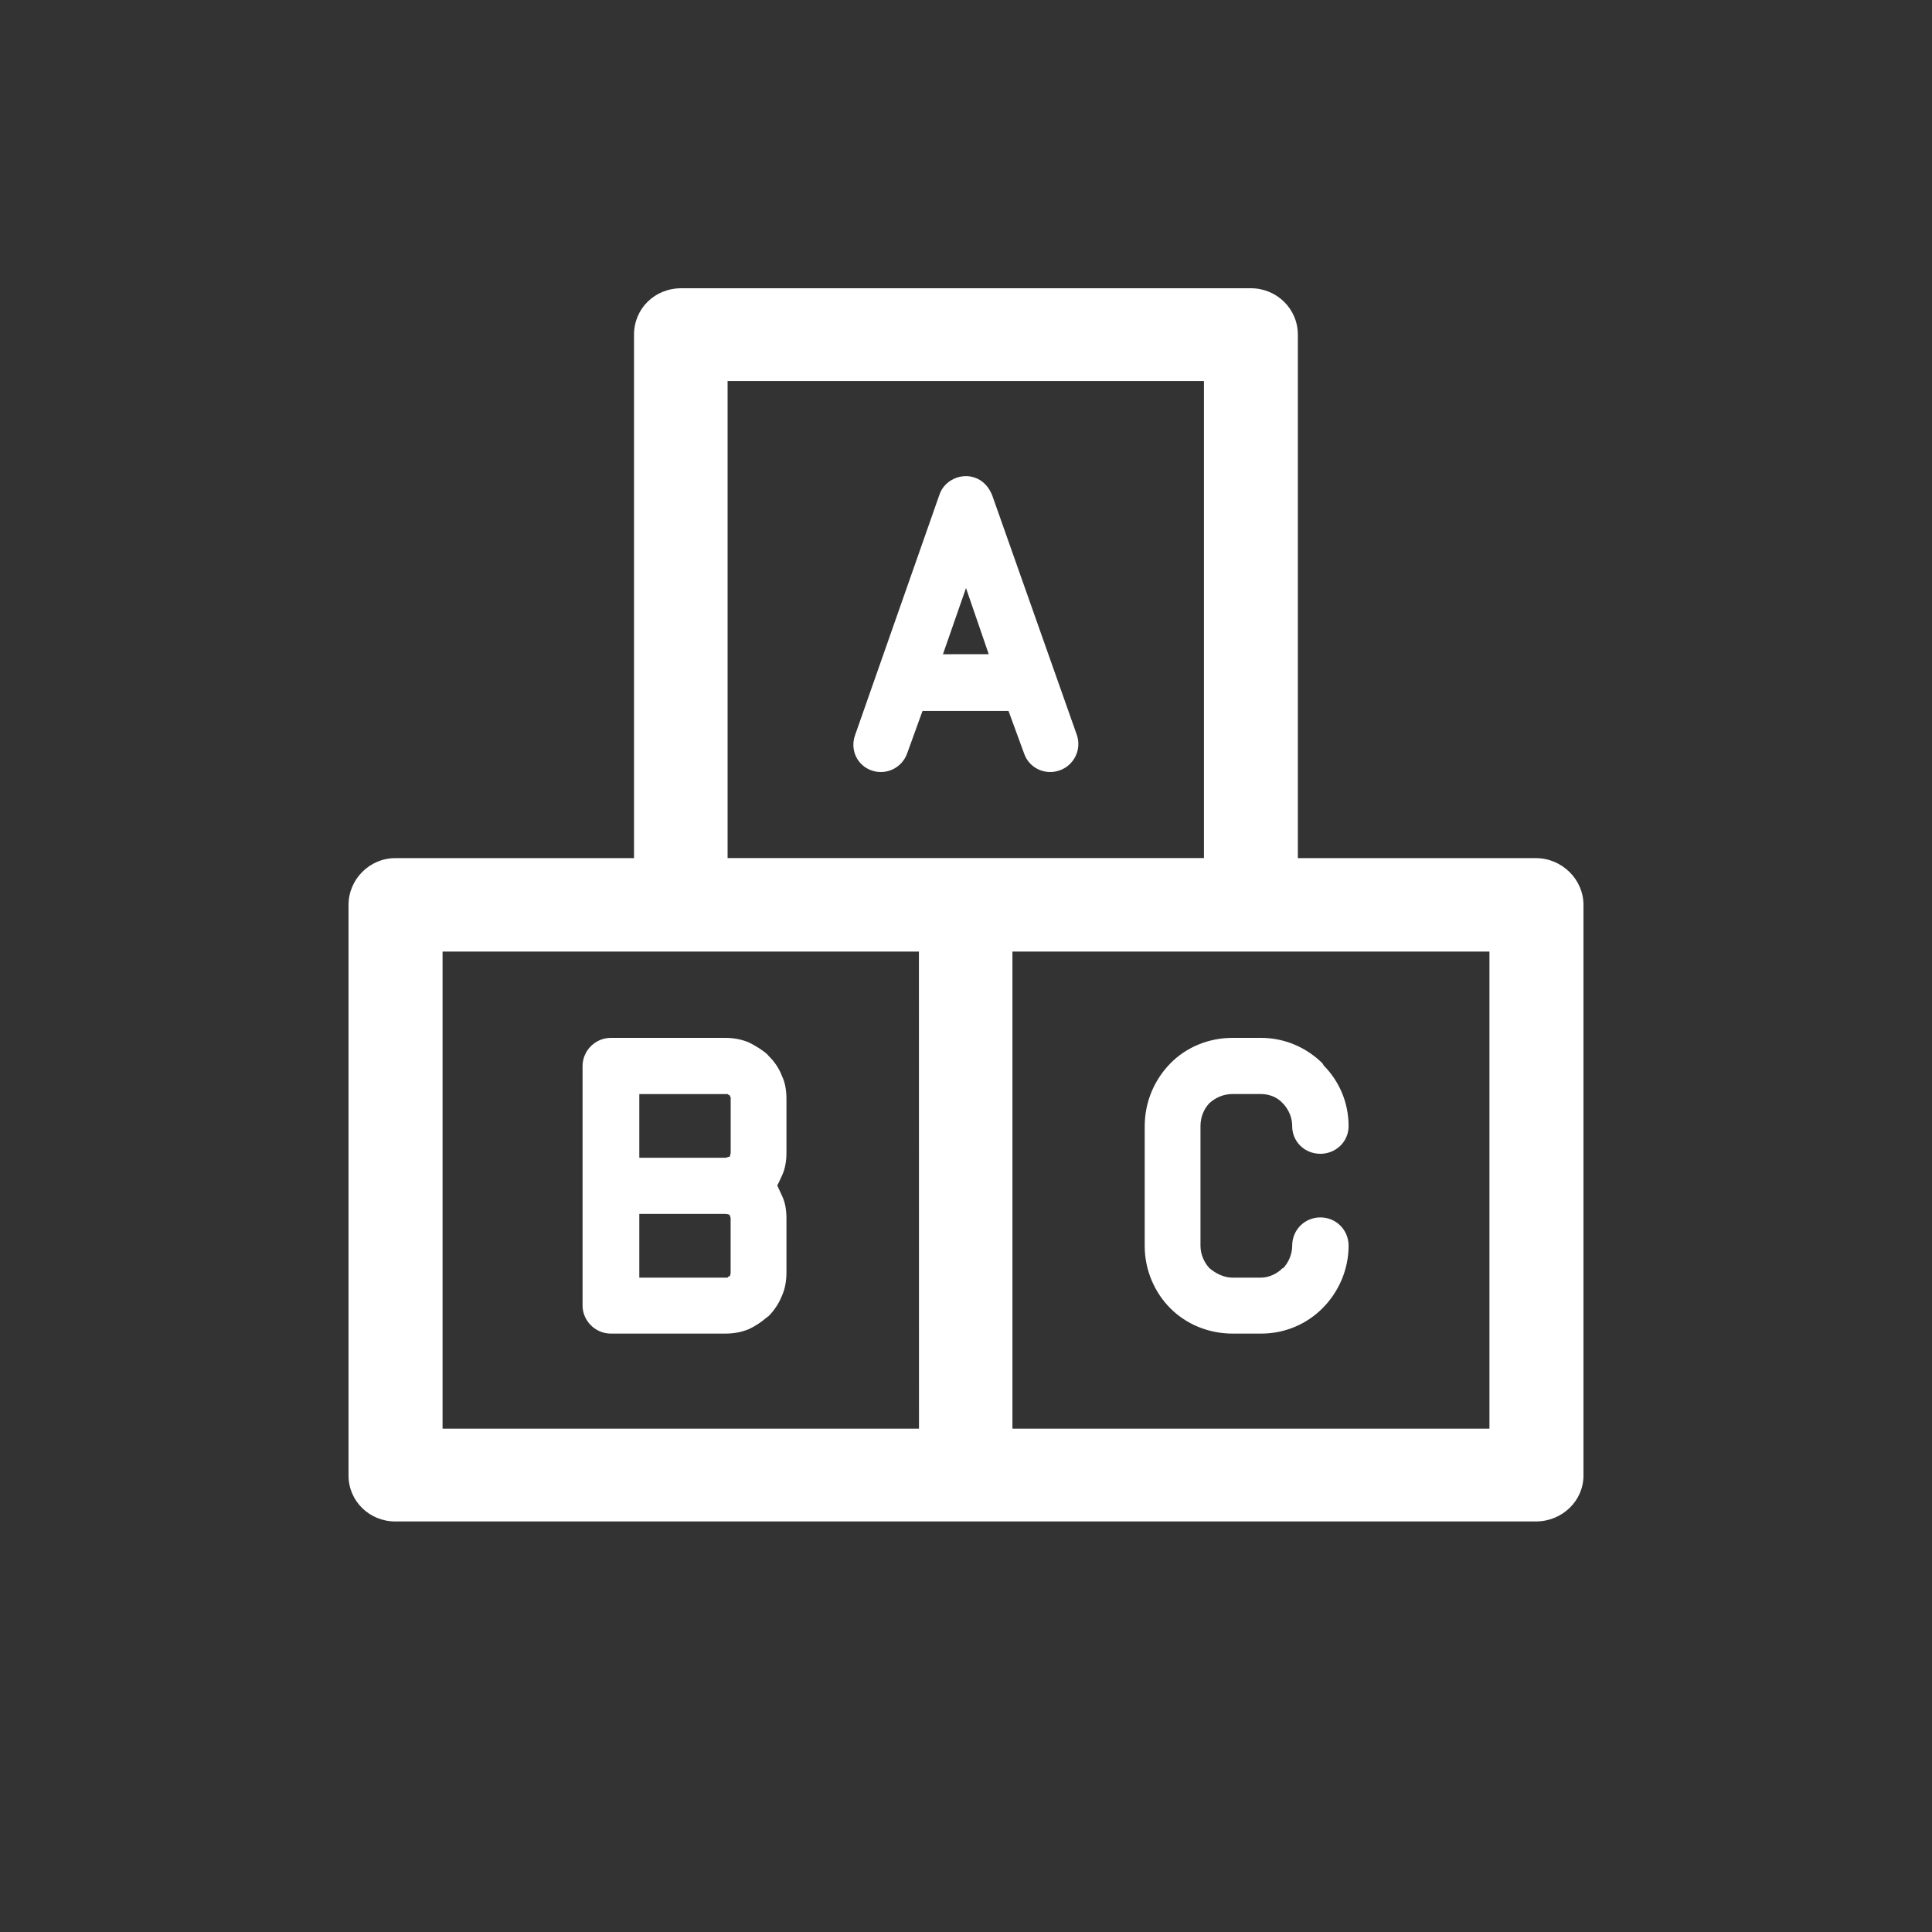 <?xml version="1.0" encoding="utf-8"?>
<!-- Generator: Adobe Illustrator 15.0.0, SVG Export Plug-In . SVG Version: 6.00 Build 0)  -->
<!DOCTYPE svg PUBLIC "-//W3C//DTD SVG 1.1//EN" "http://www.w3.org/Graphics/SVG/1.1/DTD/svg11.dtd">
<svg version="1.1" id="圖層_1" xmlns="http://www.w3.org/2000/svg" xmlns:xlink="http://www.w3.org/1999/xlink" x="0px" y="0px"
	 width="30px" height="30px" viewBox="0 0 30 30" enable-background="new 0 0 30 30" xml:space="preserve">
<rect x="0" y="0" width="30" height="30" fill="#333333" stroke="none"/>
<g>
	<path fill="#FFFFFF" d="M23.85,13.325h-3.697V5.197c0-0.404-0.33-0.721-0.729-0.721h-8.845c-0.413,0-0.734,0.316-0.734,0.721v8.128
		H6.137c-0.399,0-0.725,0.33-0.725,0.726v8.862c0,0.396,0.325,0.712,0.725,0.712H23.85c0.403,0,0.738-0.316,0.738-0.712V14.05
		C24.588,13.655,24.253,13.325,23.85,13.325L23.85,13.325z M11.298,5.917L11.298,5.917h7.397v7.407h-7.397V5.917L11.298,5.917z
		 M14.27,22.184L14.27,22.184H6.872v-7.408h7.397L14.27,22.184L14.27,22.184z M23.128,22.184L23.128,22.184h-7.407v-7.408h7.407
		V22.184L23.128,22.184z M9.485,20.708L9.485,20.708h1.78c0.13,0,0.247-0.022,0.363-0.069c0.102-0.047,0.195-0.111,0.278-0.182
		l0.028-0.02c0.093-0.093,0.163-0.203,0.209-0.319c0.052-0.116,0.069-0.242,0.069-0.363v-0.837c0-0.121-0.018-0.246-0.069-0.35
		c-0.027-0.055-0.046-0.103-0.074-0.161c0.028-0.048,0.047-0.099,0.074-0.154c0.052-0.11,0.069-0.235,0.069-0.356v-0.834
		c0-0.125-0.018-0.246-0.069-0.353c-0.046-0.121-0.116-0.224-0.209-0.315l-0.019-0.023c-0.084-0.074-0.187-0.135-0.288-0.186
		c-0.116-0.047-0.233-0.07-0.363-0.07h-1.78c-0.237,0-0.438,0.195-0.438,0.438v3.721C9.048,20.514,9.248,20.708,9.485,20.708
		L9.485,20.708z M9.927,16.989L9.927,16.989h1.339c0.01,0,0.032,0,0.032,0l0.02,0.015l0.014,0.004c0,0.01,0.009,0.02,0.009,0.028
		h0.005v0.026v0.834c0,0.009,0,0.019-0.005,0.022c0,0.009,0,0.032-0.009,0.032v0.009l-0.033,0.01l0,0l-0.032,0.009h-1.34V16.989
		L9.927,16.989z M9.927,18.85L9.927,18.85h1.339l0.032,0.004l0.033,0.01v0.005v0.005c0,0.004,0.009,0.02,0.009,0.021
		c0.005,0.011,0.005,0.016,0.005,0.023v0.837v0.019l-0.005,0.016c0,0,0,0.02-0.009,0.027h-0.014l-0.02,0.022c0,0-0.022,0-0.032,0
		H9.927V18.85L9.927,18.85z M19.139,20.708L19.139,20.708h0.445c0.368,0,0.707-0.147,0.954-0.396
		c0.246-0.246,0.403-0.596,0.403-0.968c0-0.245-0.194-0.44-0.438-0.44c-0.246,0-0.438,0.195-0.438,0.44
		c0,0.132-0.057,0.261-0.14,0.349h-0.01c-0.079,0.08-0.204,0.146-0.335,0.146h-0.445c-0.131,0-0.257-0.065-0.354-0.146
		c-0.083-0.088-0.14-0.217-0.14-0.349v-1.858c0-0.146,0.057-0.271,0.14-0.358c0.098-0.088,0.224-0.14,0.354-0.14h0.445
		c0.131,0,0.256,0.052,0.335,0.14l0.019,0.019c0.08,0.094,0.131,0.205,0.131,0.34c0,0.238,0.19,0.429,0.438,0.429
		c0.242,0,0.438-0.19,0.438-0.429c0-0.371-0.148-0.701-0.387-0.943l-0.018-0.032c-0.247-0.245-0.586-0.396-0.954-0.396h-0.446
		c-0.371,0-0.721,0.148-0.962,0.396c-0.247,0.251-0.399,0.595-0.399,0.978v1.859c0,0.371,0.152,0.721,0.399,0.967
		C18.417,20.561,18.766,20.708,19.139,20.708L19.139,20.708z M15.135,7.416L15.135,7.416c-0.214-0.075-0.475,0.041-0.549,0.27
		l-1.307,3.725c-0.084,0.228,0.028,0.474,0.256,0.553s0.474-0.042,0.553-0.27l0.237-0.655h1.335l0.24,0.655
		c0.074,0.228,0.322,0.349,0.55,0.27c0.229-0.079,0.349-0.325,0.271-0.553l-1.316-3.725C15.357,7.569,15.27,7.461,15.135,7.416
		L15.135,7.416z M14.642,10.159L14.642,10.159L15,9.131l0.353,1.027L14.642,10.159L14.642,10.159z"/>
</g>
</svg>
